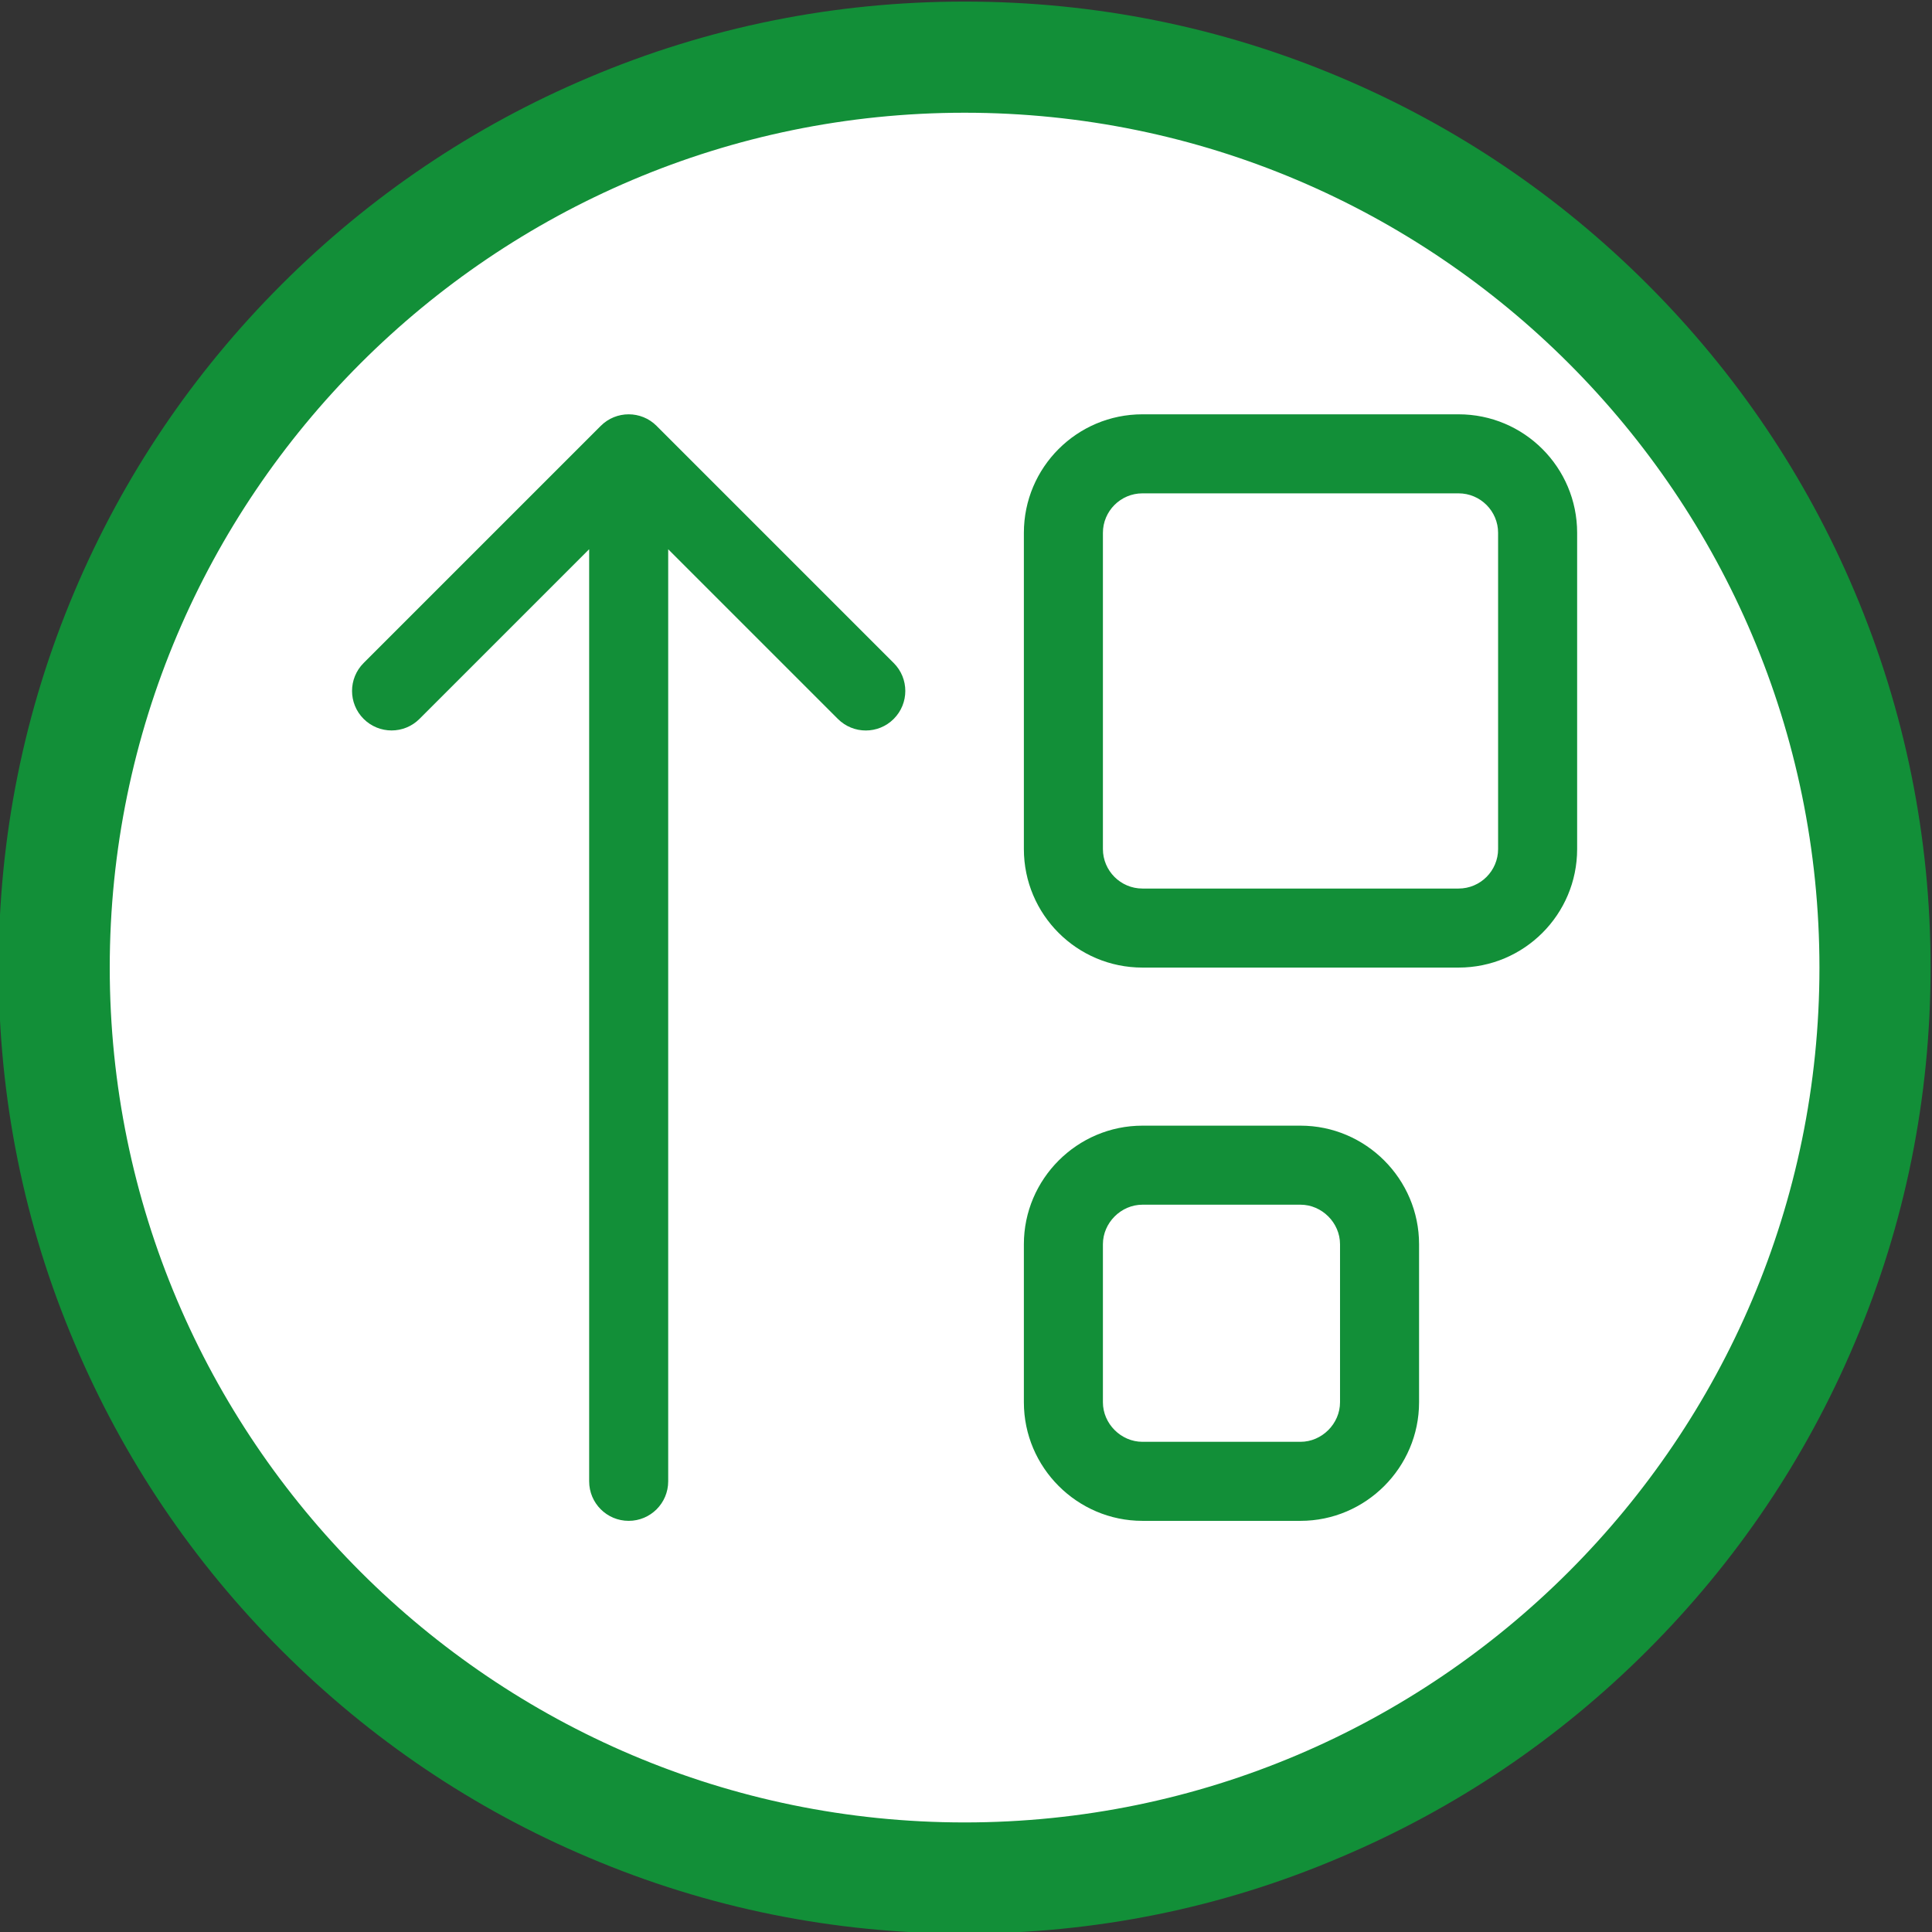 <?xml version="1.0" encoding="UTF-8"?>
<svg id="Layer_2" data-name="Layer 2" xmlns="http://www.w3.org/2000/svg" viewBox="0 0 782.2 782.2">
  <rect x="0" y="0" width="782.2" height="782.2" fill="#333333" stroke="none"/>
  <defs>
    <style>
      .cls-1 {
        fill: #128f38;
      }

      .cls-2 {
        fill: #fff;
      }
    </style>
  </defs>
  <g id="Layer_2-2" data-name="Layer 2-2">
    <g id="Layer_1-2" data-name="Layer 1-2">
      <g>
        <circle class="cls-2" cx="390.53" cy="391.74" r="368.6"/>
        <path class="cls-1" d="M390.53,782.84c-52.8,0-104-10.3-152.2-30.8-46.6-19.7-88.4-47.9-124.3-83.8s-64.1-77.7-83.8-124.3C9.73,495.74-.57,444.54-.57,391.74s10.3-104,30.7-152.2c19.7-46.6,47.9-88.4,83.8-124.3S191.63,51.14,238.23,31.44C286.53,10.94,337.73.64,390.53.64s104,10.3,152.2,30.7c46.6,19.7,88.4,47.9,124.3,83.8s64.1,77.7,83.8,124.3c20.4,48.2,30.8,99.5,30.8,152.2s-10.3,104-30.8,152.2c-19.7,46.6-47.9,88.4-83.8,124.3s-77.7,64.1-124.3,83.8c-48.2,20.6-99.4,30.9-152.2,30.9h0ZM390.53,45.64c-190.8,0-346.1,155.3-346.1,346.1s155.3,346.1,346.1,346.1,346.1-155.3,346.1-346.1S581.43,45.64,390.53,45.64Z"/>
      </g>
    </g>
  </g>
  <path class="cls-1" d="M526.53,455.74h-64c-26.4,0-48,21.6-48,48v64c0,26.4,21.6,48,48,48h64c26.4,0,48-21.6,48-48v-64c0-26.4-21.6-48-48-48ZM542.53,567.74c0,8.67-7.33,16-16,16h-64c-8.67,0-16-7.33-16-16v-64c0-8.67,7.33-16,16-16h64c8.67,0,16,7.33,16,16v64ZM590.53,167.74h-128c-26.51,0-48,21.49-48,48v128c0,26.51,21.49,48,48,48h128c26.51,0,48-21.49,48-48v-128c0-26.51-21.49-48-48-48ZM606.53,343.74c0,8.82-7.18,16-16,16h-128c-8.82,0-16-7.18-16-16v-128c0-8.82,7.18-16,16-16h128c8.82,0,16,7.18,16,16v128ZM265.84,172.43c-6.25-6.25-16.38-6.25-22.62,0l-96,96c-6.25,6.25-6.25,16.38,0,22.62s16.38,6.25,22.62,0l68.69-68.69v377.38c0,8.84,7.16,16,16,16s16-7.16,16-16V222.37l68.69,68.69c3.12,3.13,7.22,4.69,11.31,4.69s8.19-1.56,11.31-4.69c6.25-6.25,6.25-16.38,0-22.62l-96-96Z"/>
</svg>